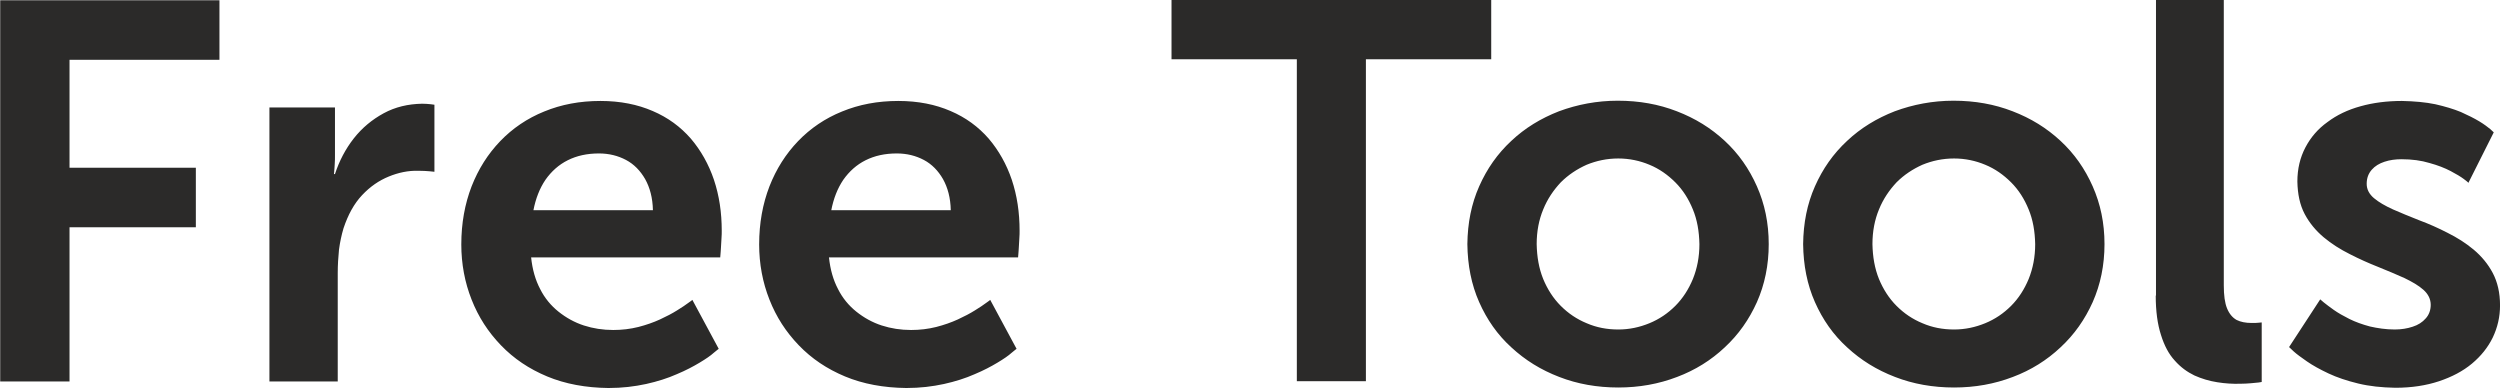 <?xml version="1.0" encoding="UTF-8"?>
<!DOCTYPE svg PUBLIC "-//W3C//DTD SVG 1.1//EN" "http://www.w3.org/Graphics/SVG/1.1/DTD/svg11.dtd">
<!-- Creator: CorelDRAW X5 -->
<svg xmlns="http://www.w3.org/2000/svg" xml:space="preserve" width="78.774mm" height="12.226mm" style="shape-rendering:geometricPrecision; text-rendering:geometricPrecision; image-rendering:optimizeQuality; fill-rule:evenodd; clip-rule:evenodd"
viewBox="0 0 9.953 1.545"
 xmlns:xlink="http://www.w3.org/1999/xlink">
 <defs>
  <style type="text/css">
   <![CDATA[
    .fil0 {fill:#2B2A29;fill-rule:nonzero}
   ]]>
  </style>
 </defs>
 <g id="Layer_x0020_1">
  <path class="fil0" d="M-0 1.519l0.276 0 0 -0.614 0.503 0 0 -0.237 -0.503 0 0 -0.43 0.597 0 0 -0.237 -0.873 0 0 1.519zm1.072 0l0.272 0 0 -0.432c0,-0.032 0.002,-0.063 0.005,-0.093 0.004,-0.03 0.01,-0.058 0.018,-0.085 0.018,-0.054 0.042,-0.098 0.074,-0.132 0.032,-0.034 0.067,-0.058 0.106,-0.074 0.039,-0.016 0.078,-0.024 0.117,-0.023 0.019,0 0.034,0.001 0.046,0.002 0.012,0.001 0.018,0.002 0.019,0.002l0 -0.267c-0,-0 -0.005,-0.001 -0.015,-0.002 -0.01,-0.001 -0.021,-0.002 -0.034,-0.002 -0.056,0.001 -0.107,0.013 -0.153,0.038 -0.046,0.025 -0.086,0.058 -0.119,0.1 -0.033,0.042 -0.058,0.09 -0.075,0.142l-0.004 0c0,-0 0,-0.004 0.001,-0.011 0.001,-0.007 0.001,-0.016 0.002,-0.028 0.001,-0.012 0.001,-0.025 0.001,-0.038l0 -0.188 -0.261 0 0 1.091zm0.764 -0.546c0,0.078 0.014,0.152 0.041,0.22 0.027,0.069 0.066,0.129 0.117,0.182 0.051,0.053 0.112,0.094 0.184,0.124 0.072,0.03 0.154,0.045 0.244,0.046 0.055,-0 0.104,-0.006 0.15,-0.016 0.045,-0.01 0.086,-0.023 0.122,-0.039 0.036,-0.015 0.066,-0.031 0.091,-0.046 0.025,-0.015 0.044,-0.028 0.056,-0.039 0.013,-0.011 0.02,-0.016 0.02,-0.016l-0.105 -0.195c0,0 -0.005,0.005 -0.016,0.012 -0.011,0.008 -0.025,0.018 -0.045,0.03 -0.019,0.012 -0.042,0.024 -0.068,0.036 -0.026,0.012 -0.055,0.022 -0.086,0.03 -0.032,0.008 -0.065,0.012 -0.1,0.012 -0.041,0 -0.08,-0.006 -0.117,-0.018 -0.037,-0.012 -0.071,-0.031 -0.101,-0.055 -0.03,-0.024 -0.055,-0.054 -0.073,-0.09 -0.019,-0.036 -0.031,-0.078 -0.036,-0.126l0.753 0c0,-0 0,-0.004 0.001,-0.012 0.001,-0.008 0.001,-0.017 0.002,-0.029 0.001,-0.011 0.001,-0.023 0.002,-0.035 0.001,-0.012 0.001,-0.022 0.001,-0.03 0,-0.073 -0.01,-0.14 -0.031,-0.203 -0.021,-0.062 -0.052,-0.117 -0.092,-0.164 -0.041,-0.047 -0.091,-0.084 -0.152,-0.11 -0.06,-0.026 -0.129,-0.04 -0.208,-0.04 -0.082,0 -0.156,0.014 -0.224,0.042 -0.067,0.027 -0.126,0.067 -0.175,0.118 -0.049,0.051 -0.087,0.111 -0.114,0.18 -0.027,0.07 -0.041,0.147 -0.041,0.231zm0.287 -0.135c0.009,-0.047 0.025,-0.088 0.048,-0.122 0.024,-0.034 0.053,-0.06 0.089,-0.078 0.036,-0.018 0.077,-0.027 0.124,-0.027 0.04,0 0.076,0.009 0.108,0.026 0.032,0.017 0.057,0.043 0.076,0.076 0.019,0.034 0.03,0.075 0.031,0.124l-0.477 0zm0.899 0.135c0,0.078 0.014,0.152 0.041,0.22 0.027,0.069 0.066,0.129 0.117,0.182 0.051,0.053 0.112,0.094 0.184,0.124 0.072,0.03 0.154,0.045 0.244,0.046 0.055,-0 0.104,-0.006 0.15,-0.016 0.045,-0.01 0.086,-0.023 0.122,-0.039 0.036,-0.015 0.066,-0.031 0.091,-0.046 0.025,-0.015 0.044,-0.028 0.056,-0.039 0.013,-0.011 0.02,-0.016 0.02,-0.016l-0.105 -0.195c0,0 -0.005,0.005 -0.016,0.012 -0.011,0.008 -0.025,0.018 -0.045,0.03 -0.019,0.012 -0.042,0.024 -0.068,0.036 -0.026,0.012 -0.055,0.022 -0.086,0.03 -0.032,0.008 -0.065,0.012 -0.1,0.012 -0.041,0 -0.08,-0.006 -0.117,-0.018 -0.037,-0.012 -0.071,-0.031 -0.101,-0.055 -0.03,-0.024 -0.055,-0.054 -0.073,-0.09 -0.019,-0.036 -0.031,-0.078 -0.036,-0.126l0.753 0c0,-0 0,-0.004 0.001,-0.012 0.001,-0.008 0.001,-0.017 0.002,-0.029 0.001,-0.011 0.001,-0.023 0.002,-0.035 0.001,-0.012 0.001,-0.022 0.001,-0.03 0,-0.073 -0.01,-0.14 -0.031,-0.203 -0.021,-0.062 -0.052,-0.117 -0.092,-0.164 -0.041,-0.047 -0.091,-0.084 -0.152,-0.11 -0.06,-0.026 -0.129,-0.04 -0.208,-0.04 -0.082,0 -0.156,0.014 -0.224,0.042 -0.067,0.027 -0.126,0.067 -0.175,0.118 -0.049,0.051 -0.087,0.111 -0.114,0.18 -0.027,0.07 -0.041,0.147 -0.041,0.231zm0.287 -0.135c0.009,-0.047 0.025,-0.088 0.048,-0.122 0.024,-0.034 0.053,-0.06 0.089,-0.078 0.036,-0.018 0.077,-0.027 0.124,-0.027 0.04,0 0.076,0.009 0.108,0.026 0.032,0.017 0.057,0.043 0.076,0.076 0.019,0.034 0.03,0.075 0.031,0.124l-0.477 0zm1.853 0.68l0.276 0 0 -1.282 0.499 0 0 -0.237 -1.273 0 0 0.237 0.499 0 0 1.282zm0.68 -0.546c0.001,0.084 0.016,0.161 0.047,0.231 0.031,0.07 0.073,0.13 0.128,0.18 0.055,0.051 0.118,0.09 0.191,0.118 0.072,0.028 0.151,0.042 0.235,0.042 0.083,-0 0.161,-0.014 0.234,-0.042 0.072,-0.027 0.136,-0.067 0.19,-0.118 0.055,-0.051 0.097,-0.111 0.128,-0.18 0.031,-0.07 0.047,-0.147 0.047,-0.231 -0,-0.084 -0.016,-0.16 -0.047,-0.23 -0.031,-0.07 -0.073,-0.13 -0.128,-0.181 -0.055,-0.051 -0.118,-0.09 -0.191,-0.118 -0.072,-0.028 -0.15,-0.042 -0.235,-0.042 -0.083,0 -0.161,0.015 -0.234,0.042 -0.072,0.028 -0.136,0.067 -0.19,0.118 -0.055,0.051 -0.097,0.111 -0.128,0.181 -0.031,0.07 -0.046,0.146 -0.047,0.23zm0.276 0c0,-0.051 0.009,-0.097 0.026,-0.138 0.017,-0.042 0.041,-0.077 0.07,-0.108 0.03,-0.03 0.065,-0.053 0.103,-0.07 0.039,-0.016 0.081,-0.025 0.126,-0.025 0.044,0 0.086,0.009 0.124,0.025 0.039,0.016 0.073,0.04 0.103,0.07 0.03,0.03 0.053,0.066 0.07,0.108 0.017,0.041 0.025,0.087 0.026,0.138 -0,0.051 -0.009,0.097 -0.026,0.139 -0.017,0.041 -0.04,0.077 -0.07,0.107 -0.03,0.03 -0.064,0.053 -0.103,0.069 -0.039,0.016 -0.08,0.025 -0.124,0.025 -0.045,0 -0.087,-0.008 -0.126,-0.025 -0.039,-0.016 -0.073,-0.039 -0.103,-0.069 -0.03,-0.03 -0.053,-0.066 -0.07,-0.107 -0.017,-0.042 -0.025,-0.088 -0.026,-0.139zm1.061 0c0.001,0.084 0.016,0.161 0.047,0.231 0.031,0.07 0.073,0.13 0.128,0.18 0.055,0.051 0.118,0.09 0.191,0.118 0.072,0.028 0.151,0.042 0.235,0.042 0.083,-0 0.161,-0.014 0.234,-0.042 0.072,-0.027 0.136,-0.067 0.19,-0.118 0.055,-0.051 0.097,-0.111 0.128,-0.18 0.031,-0.07 0.047,-0.147 0.047,-0.231 -0,-0.084 -0.016,-0.16 -0.047,-0.23 -0.031,-0.07 -0.073,-0.13 -0.128,-0.181 -0.055,-0.051 -0.118,-0.09 -0.191,-0.118 -0.072,-0.028 -0.15,-0.042 -0.235,-0.042 -0.083,0 -0.161,0.015 -0.234,0.042 -0.072,0.028 -0.136,0.067 -0.19,0.118 -0.055,0.051 -0.097,0.111 -0.128,0.181 -0.031,0.07 -0.046,0.146 -0.047,0.23zm0.276 0c0,-0.051 0.009,-0.097 0.026,-0.138 0.017,-0.042 0.041,-0.077 0.07,-0.108 0.03,-0.03 0.065,-0.053 0.103,-0.07 0.039,-0.016 0.081,-0.025 0.126,-0.025 0.044,0 0.086,0.009 0.124,0.025 0.039,0.016 0.073,0.04 0.103,0.07 0.03,0.03 0.053,0.066 0.07,0.108 0.017,0.041 0.025,0.087 0.026,0.138 -0,0.051 -0.009,0.097 -0.026,0.139 -0.017,0.041 -0.04,0.077 -0.07,0.107 -0.03,0.03 -0.064,0.053 -0.103,0.069 -0.039,0.016 -0.08,0.025 -0.124,0.025 -0.045,0 -0.087,-0.008 -0.126,-0.025 -0.039,-0.016 -0.073,-0.039 -0.103,-0.069 -0.03,-0.03 -0.053,-0.066 -0.07,-0.107 -0.017,-0.042 -0.025,-0.088 -0.026,-0.139zm1.128 0.205c0,0.062 0.007,0.114 0.021,0.157 0.013,0.042 0.031,0.076 0.055,0.102 0.023,0.026 0.049,0.045 0.078,0.059 0.029,0.013 0.059,0.022 0.091,0.027 0.031,0.005 0.062,0.007 0.092,0.006 0.015,0 0.029,-0.001 0.042,-0.002 0.013,-0.001 0.024,-0.002 0.031,-0.003 0.008,-0.001 0.012,-0.002 0.012,-0.002l0 -0.237c-0,0 -0.005,0 -0.012,0.001 -0.008,0.001 -0.017,0.001 -0.028,0.001 -0.024,0 -0.044,-0.004 -0.06,-0.012 -0.016,-0.009 -0.029,-0.024 -0.038,-0.046 -0.009,-0.022 -0.013,-0.052 -0.013,-0.092l0 -1.138 -0.27 0 0 1.179zm0.531 0.205c0,0 0.006,0.006 0.018,0.017 0.012,0.011 0.03,0.024 0.053,0.04 0.023,0.016 0.052,0.032 0.086,0.048 0.034,0.016 0.073,0.029 0.118,0.04 0.045,0.011 0.094,0.016 0.148,0.017 0.065,-0 0.123,-0.009 0.174,-0.026 0.051,-0.017 0.095,-0.04 0.131,-0.07 0.036,-0.03 0.064,-0.065 0.083,-0.104 0.019,-0.04 0.029,-0.082 0.029,-0.128 -0,-0.05 -0.01,-0.093 -0.029,-0.129 -0.019,-0.036 -0.045,-0.067 -0.076,-0.093 -0.031,-0.026 -0.066,-0.048 -0.104,-0.067 -0.037,-0.019 -0.075,-0.036 -0.113,-0.05 -0.038,-0.015 -0.072,-0.029 -0.104,-0.043 -0.031,-0.014 -0.057,-0.029 -0.076,-0.045 -0.019,-0.016 -0.029,-0.035 -0.029,-0.057 0,-0.023 0.007,-0.041 0.02,-0.056 0.013,-0.015 0.03,-0.025 0.051,-0.032 0.021,-0.007 0.044,-0.01 0.067,-0.01 0.042,0 0.079,0.005 0.112,0.015 0.033,0.009 0.061,0.02 0.084,0.032 0.023,0.012 0.041,0.023 0.053,0.032 0.012,0.009 0.018,0.014 0.018,0.015l0.101 -0.201c0,-0 -0.005,-0.005 -0.014,-0.013 -0.01,-0.008 -0.024,-0.019 -0.044,-0.031 -0.02,-0.012 -0.044,-0.024 -0.073,-0.037 -0.029,-0.012 -0.063,-0.022 -0.102,-0.031 -0.039,-0.008 -0.083,-0.012 -0.133,-0.013 -0.059,0 -0.114,0.007 -0.164,0.021 -0.051,0.014 -0.095,0.035 -0.132,0.063 -0.038,0.027 -0.067,0.061 -0.088,0.101 -0.021,0.04 -0.032,0.085 -0.032,0.136 0.001,0.05 0.01,0.093 0.029,0.129 0.019,0.036 0.045,0.067 0.076,0.093 0.031,0.026 0.066,0.048 0.104,0.067 0.037,0.019 0.075,0.036 0.113,0.051 0.038,0.015 0.072,0.03 0.104,0.044 0.031,0.015 0.057,0.03 0.076,0.047 0.019,0.017 0.029,0.037 0.029,0.06 -0,0.021 -0.007,0.04 -0.02,0.054 -0.013,0.015 -0.03,0.026 -0.052,0.033 -0.021,0.007 -0.045,0.011 -0.071,0.011 -0.036,-0 -0.068,-0.005 -0.099,-0.012 -0.03,-0.008 -0.058,-0.018 -0.082,-0.03 -0.024,-0.012 -0.045,-0.024 -0.062,-0.036 -0.017,-0.012 -0.03,-0.022 -0.04,-0.03 -0.009,-0.008 -0.014,-0.012 -0.014,-0.012l-0.124 0.19z"/>
 </g>
</svg>
